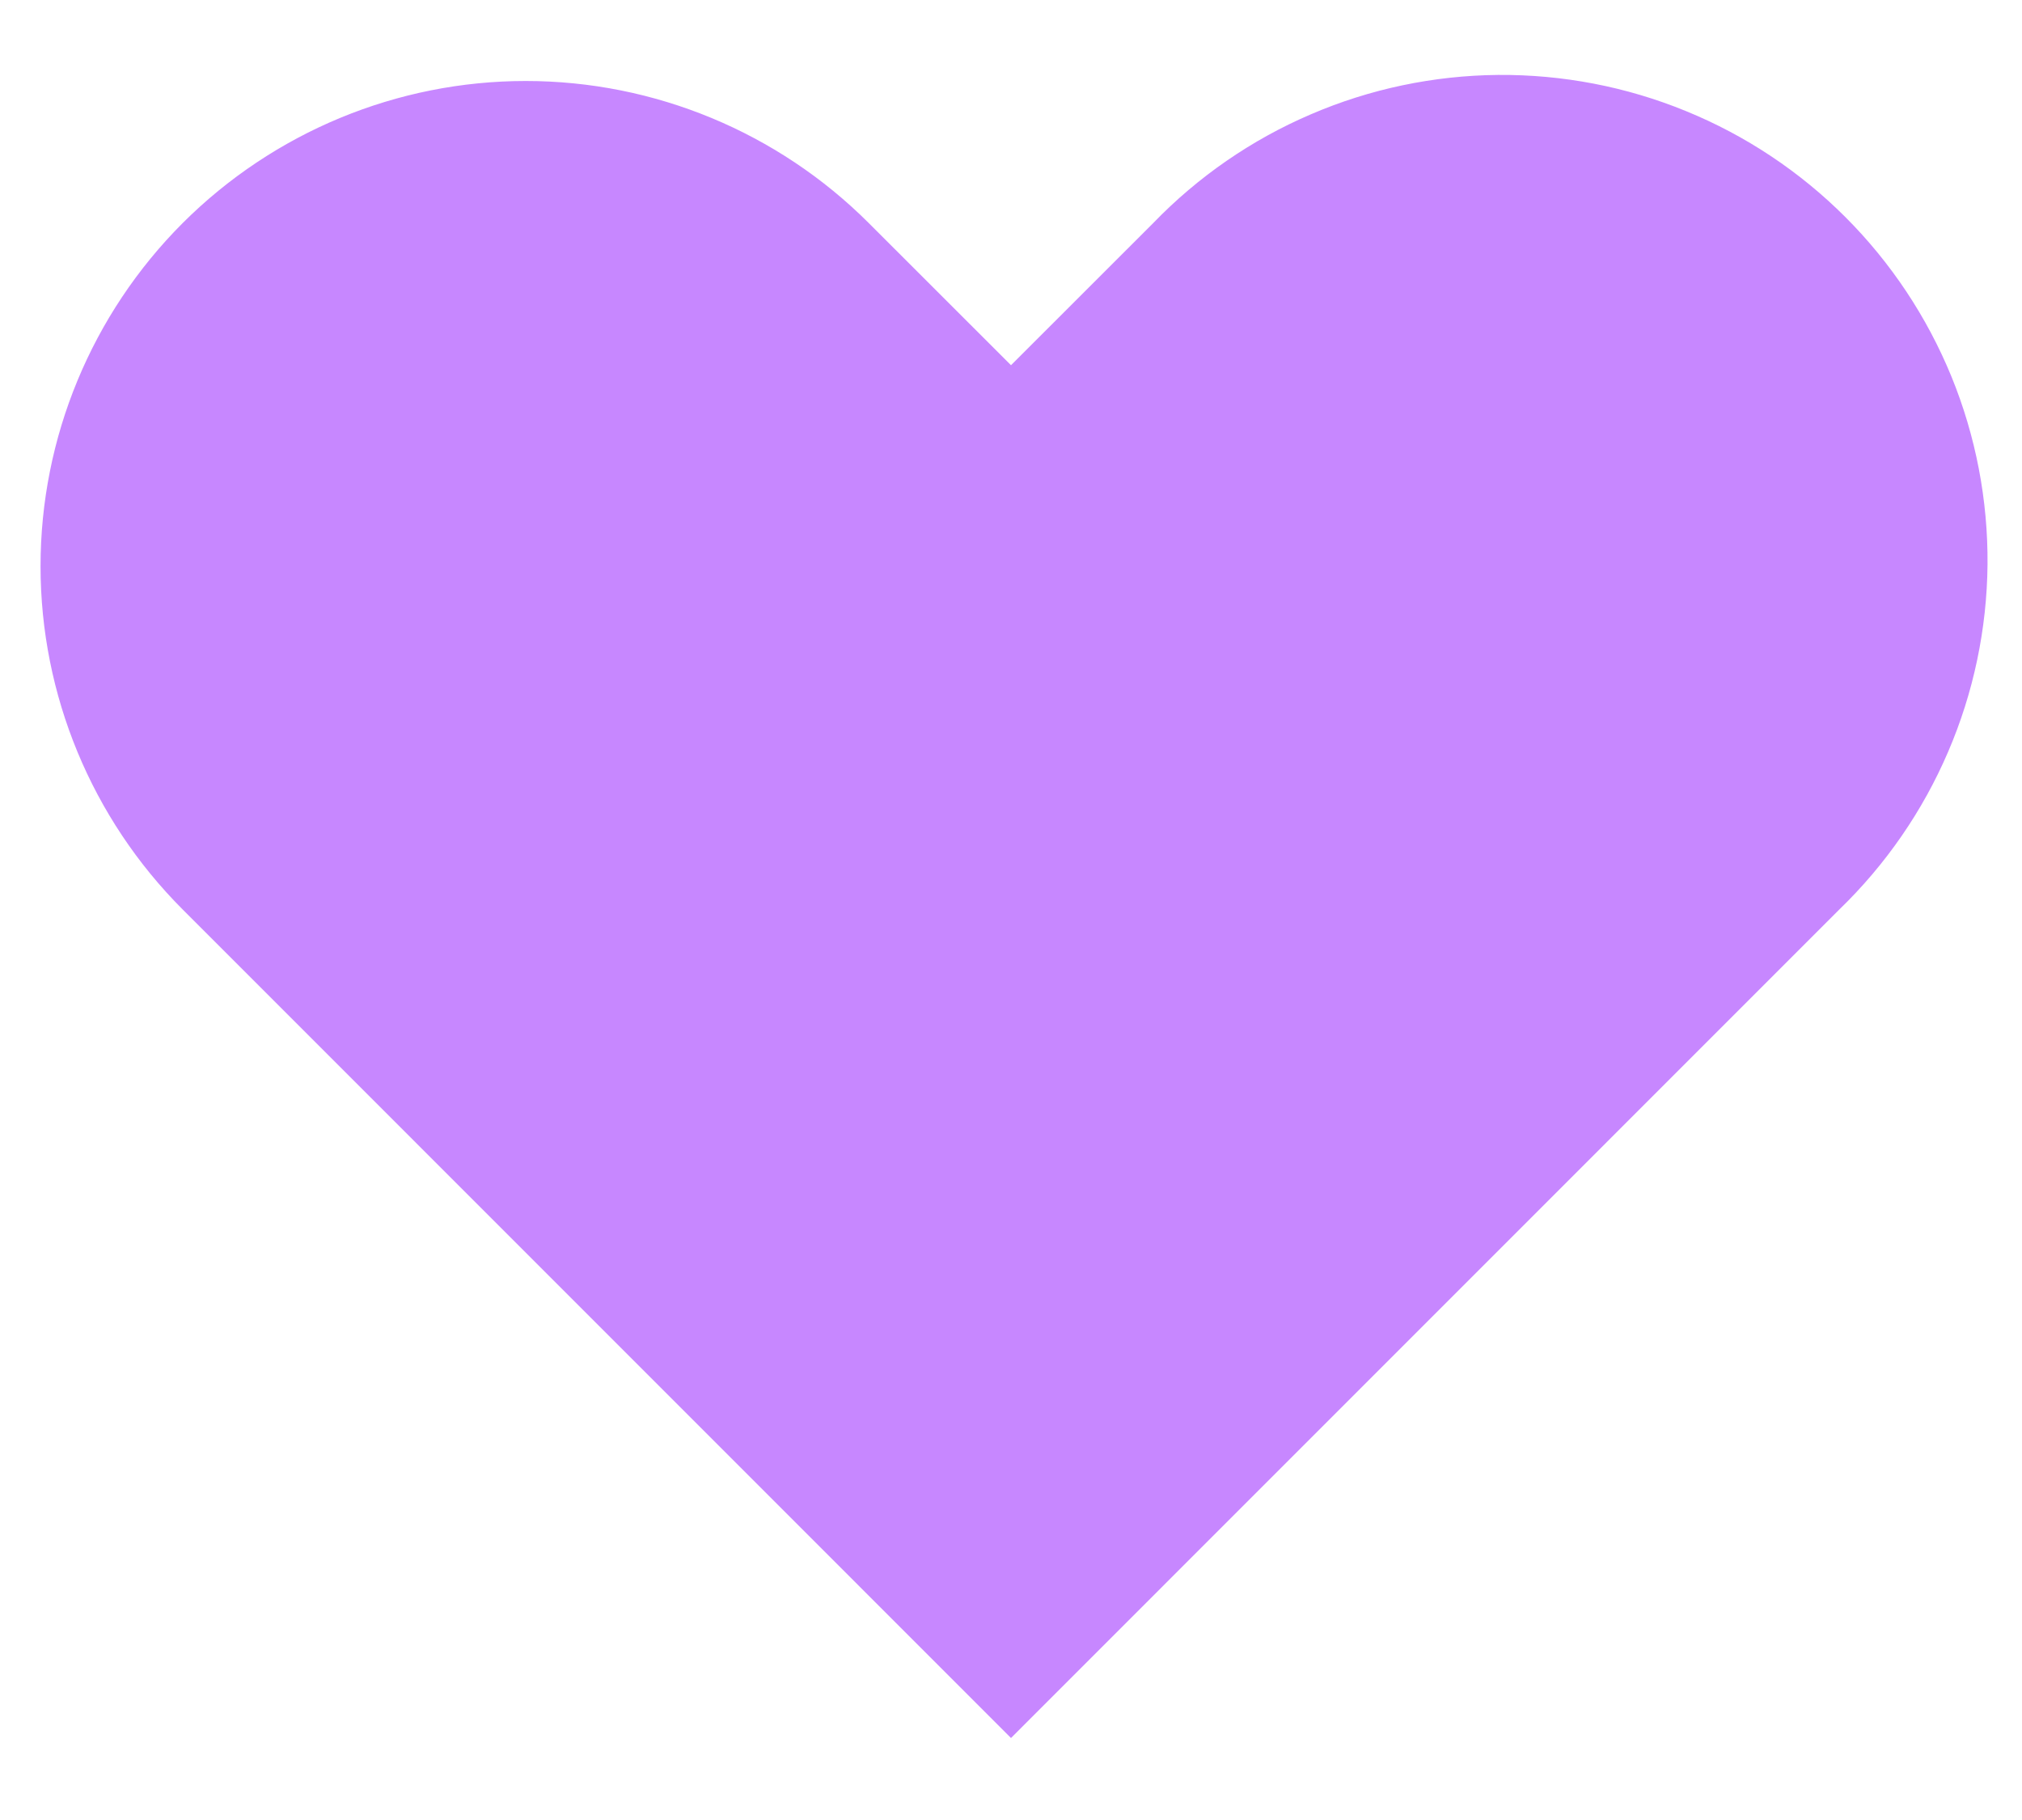 <?xml version="1.0" encoding="UTF-8"?> <svg xmlns="http://www.w3.org/2000/svg" width="20" height="18" viewBox="0 0 20 18" fill="none"><path fill-rule="evenodd" clip-rule="evenodd" d="M1.806 2.207C2.707 1.307 3.927 0.801 5.2 0.801C6.473 0.801 7.694 1.307 8.594 2.207L10 3.612L11.406 2.207C11.849 1.748 12.379 1.382 12.965 1.131C13.55 0.879 14.18 0.747 14.817 0.741C15.455 0.736 16.087 0.857 16.677 1.099C17.267 1.34 17.802 1.696 18.253 2.147C18.704 2.598 19.06 3.134 19.302 3.724C19.543 4.314 19.664 4.946 19.659 5.583C19.653 6.22 19.521 6.85 19.269 7.436C19.018 8.021 18.652 8.551 18.194 8.994L10 17.189L1.806 8.994C0.907 8.094 0.401 6.873 0.401 5.6C0.401 4.327 0.907 3.107 1.806 2.207V2.207Z" fill="#C787FF"></path></svg> 